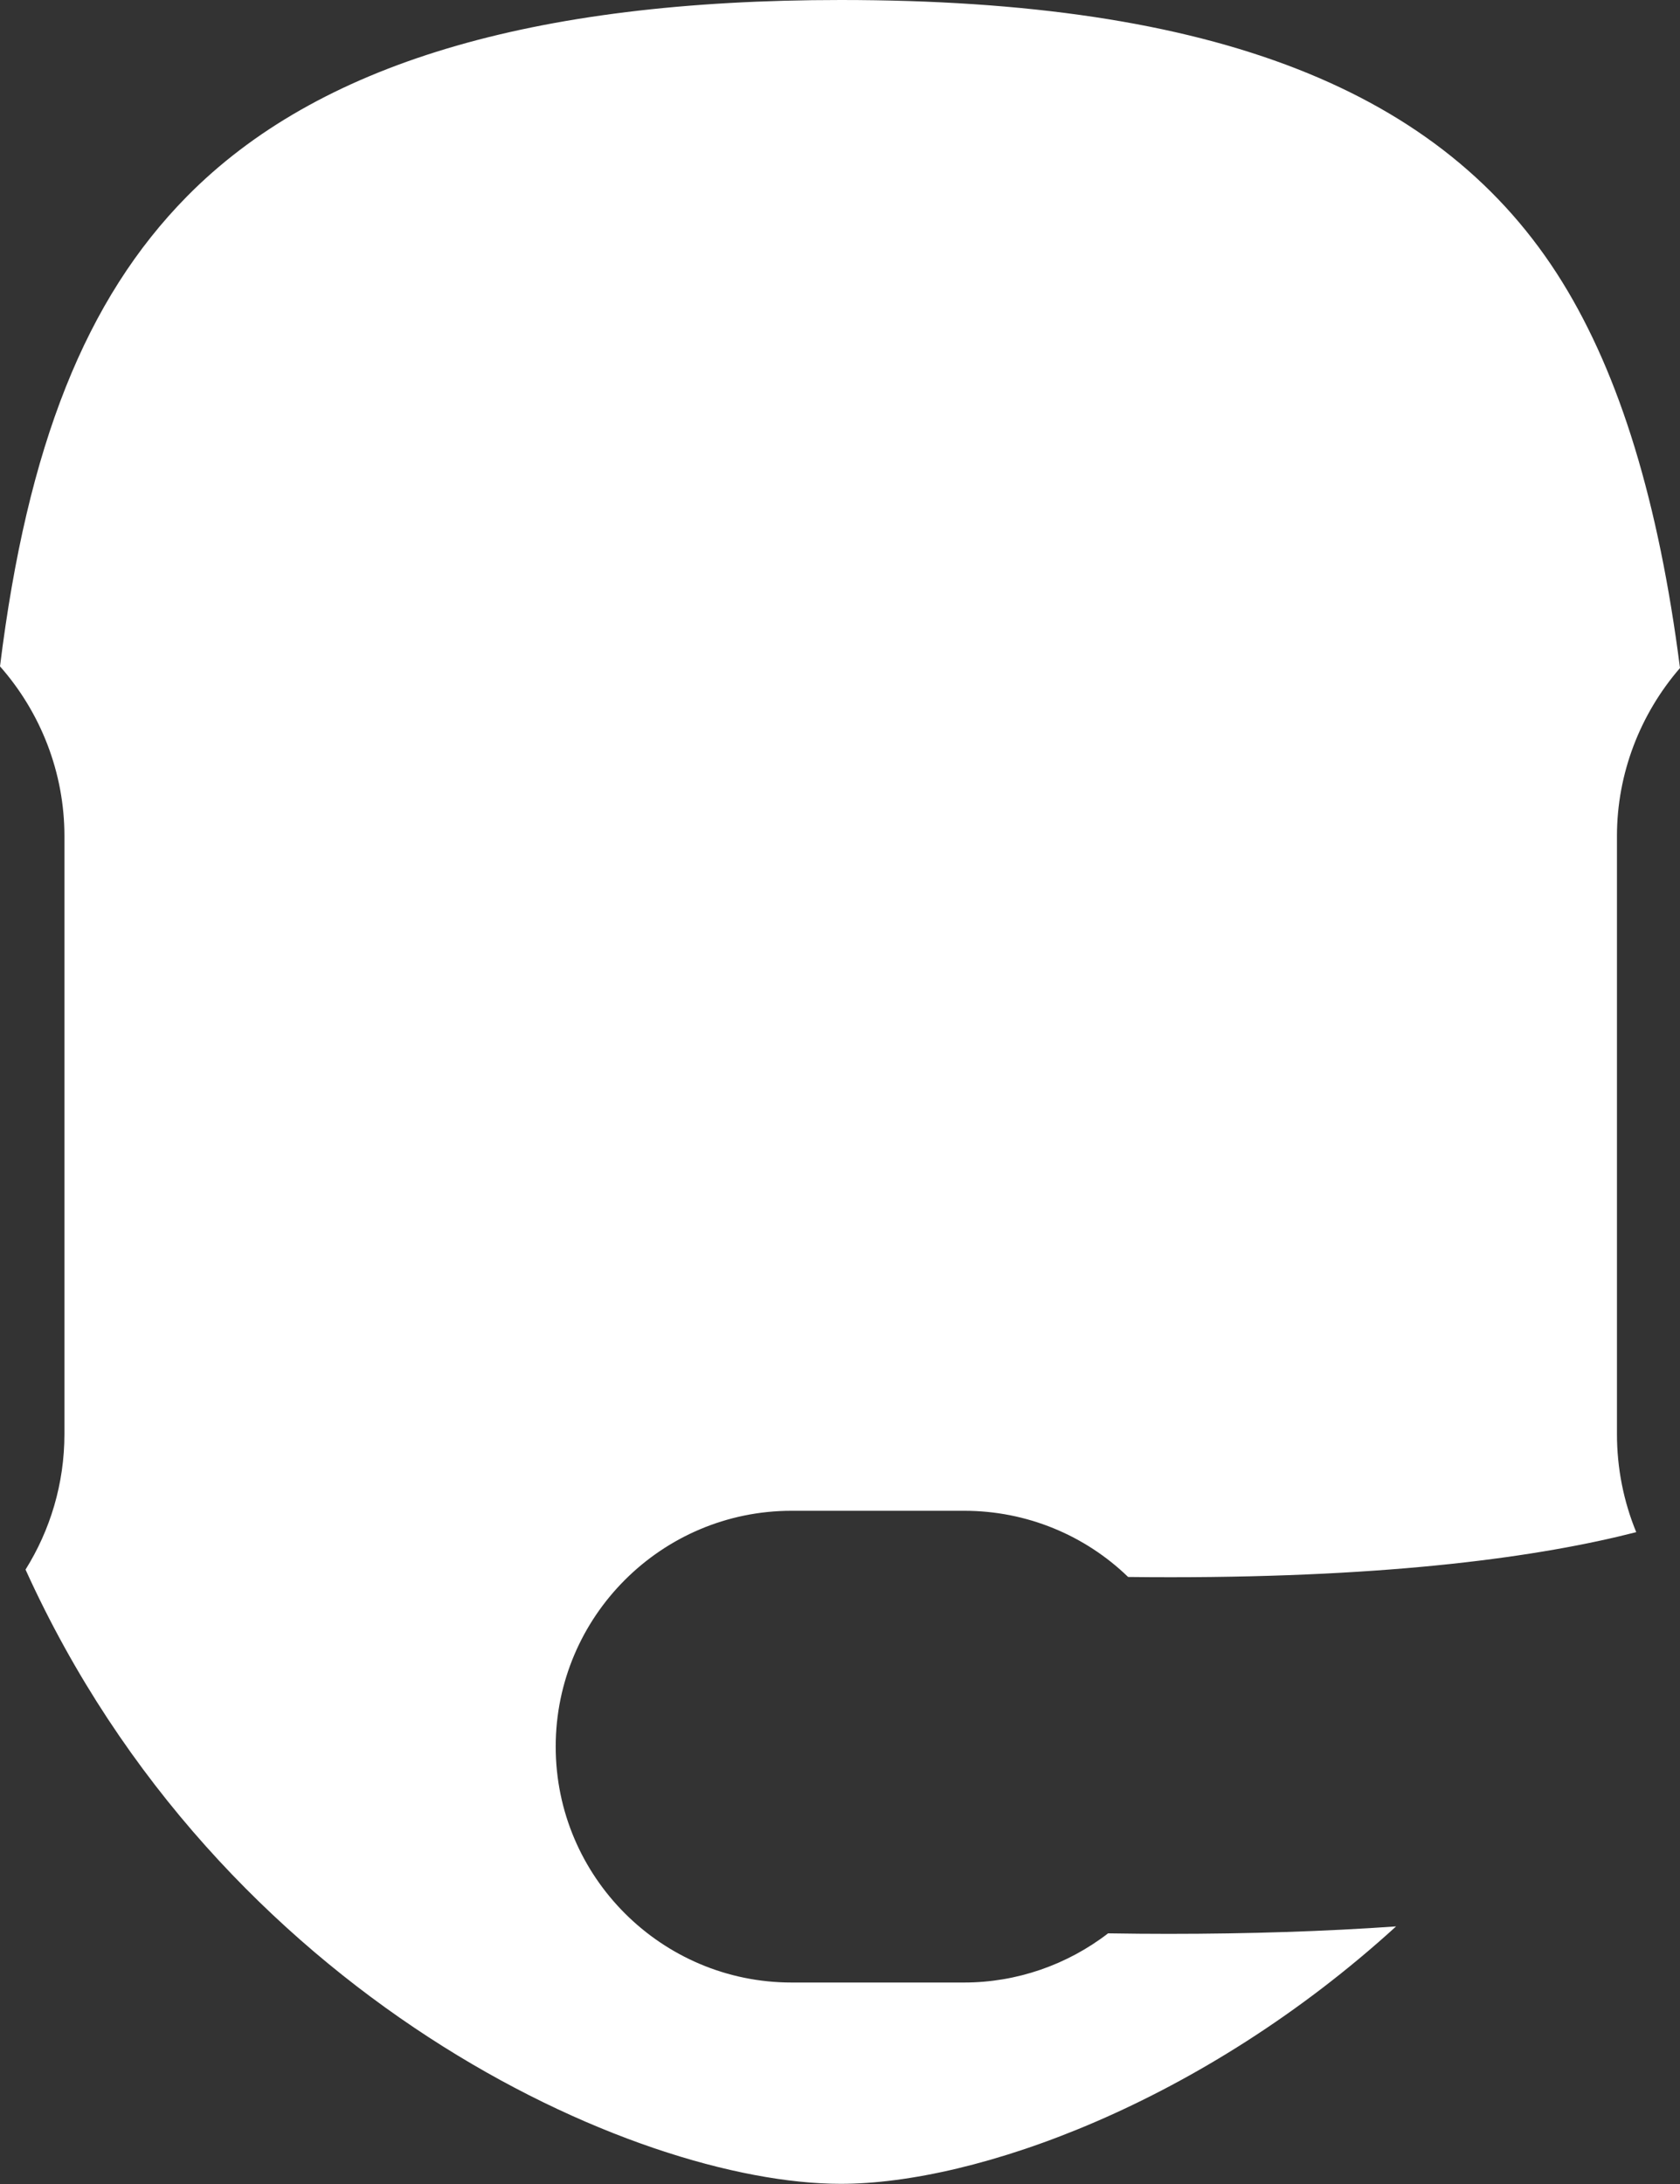 <svg width="40" height="52" viewBox="0 0 40 52" fill="none" xmlns="http://www.w3.org/2000/svg">
<rect x="0" y="0" width="40" height="52" fill="#333333" stroke="none"/>
<path d="M0.608 37.371C5.225 47.56 15.11 51.996 20.017 51.996C23.243 51.996 28.622 50.077 33.24 45.867C31.551 45.985 29.747 46.044 27.818 46.044C27.365 46.044 26.89 46.04 26.383 46.032C25.411 46.781 24.206 47.203 22.957 47.203H18.847C15.751 47.203 13.231 44.684 13.231 41.587C13.231 38.49 15.751 35.971 18.847 35.971H22.957C24.441 35.971 25.83 36.55 26.86 37.547C27.202 37.551 27.539 37.553 27.87 37.553C33.175 37.553 36.671 37.066 38.958 36.48C38.661 35.758 38.499 34.968 38.499 34.143V19.904C38.499 18.422 39.049 17.003 40 15.905C39.493 11.956 38.572 8.941 37.198 6.717C34.366 2.134 28.907 0 20.017 0C12.642 0 7.55 1.531 4.448 4.68C2.044 7.121 0.651 10.605 0 15.866C0.972 16.967 1.534 18.401 1.534 19.904V34.143C1.534 35.328 1.194 36.434 0.608 37.371Z" fill="white"/>
</svg>
